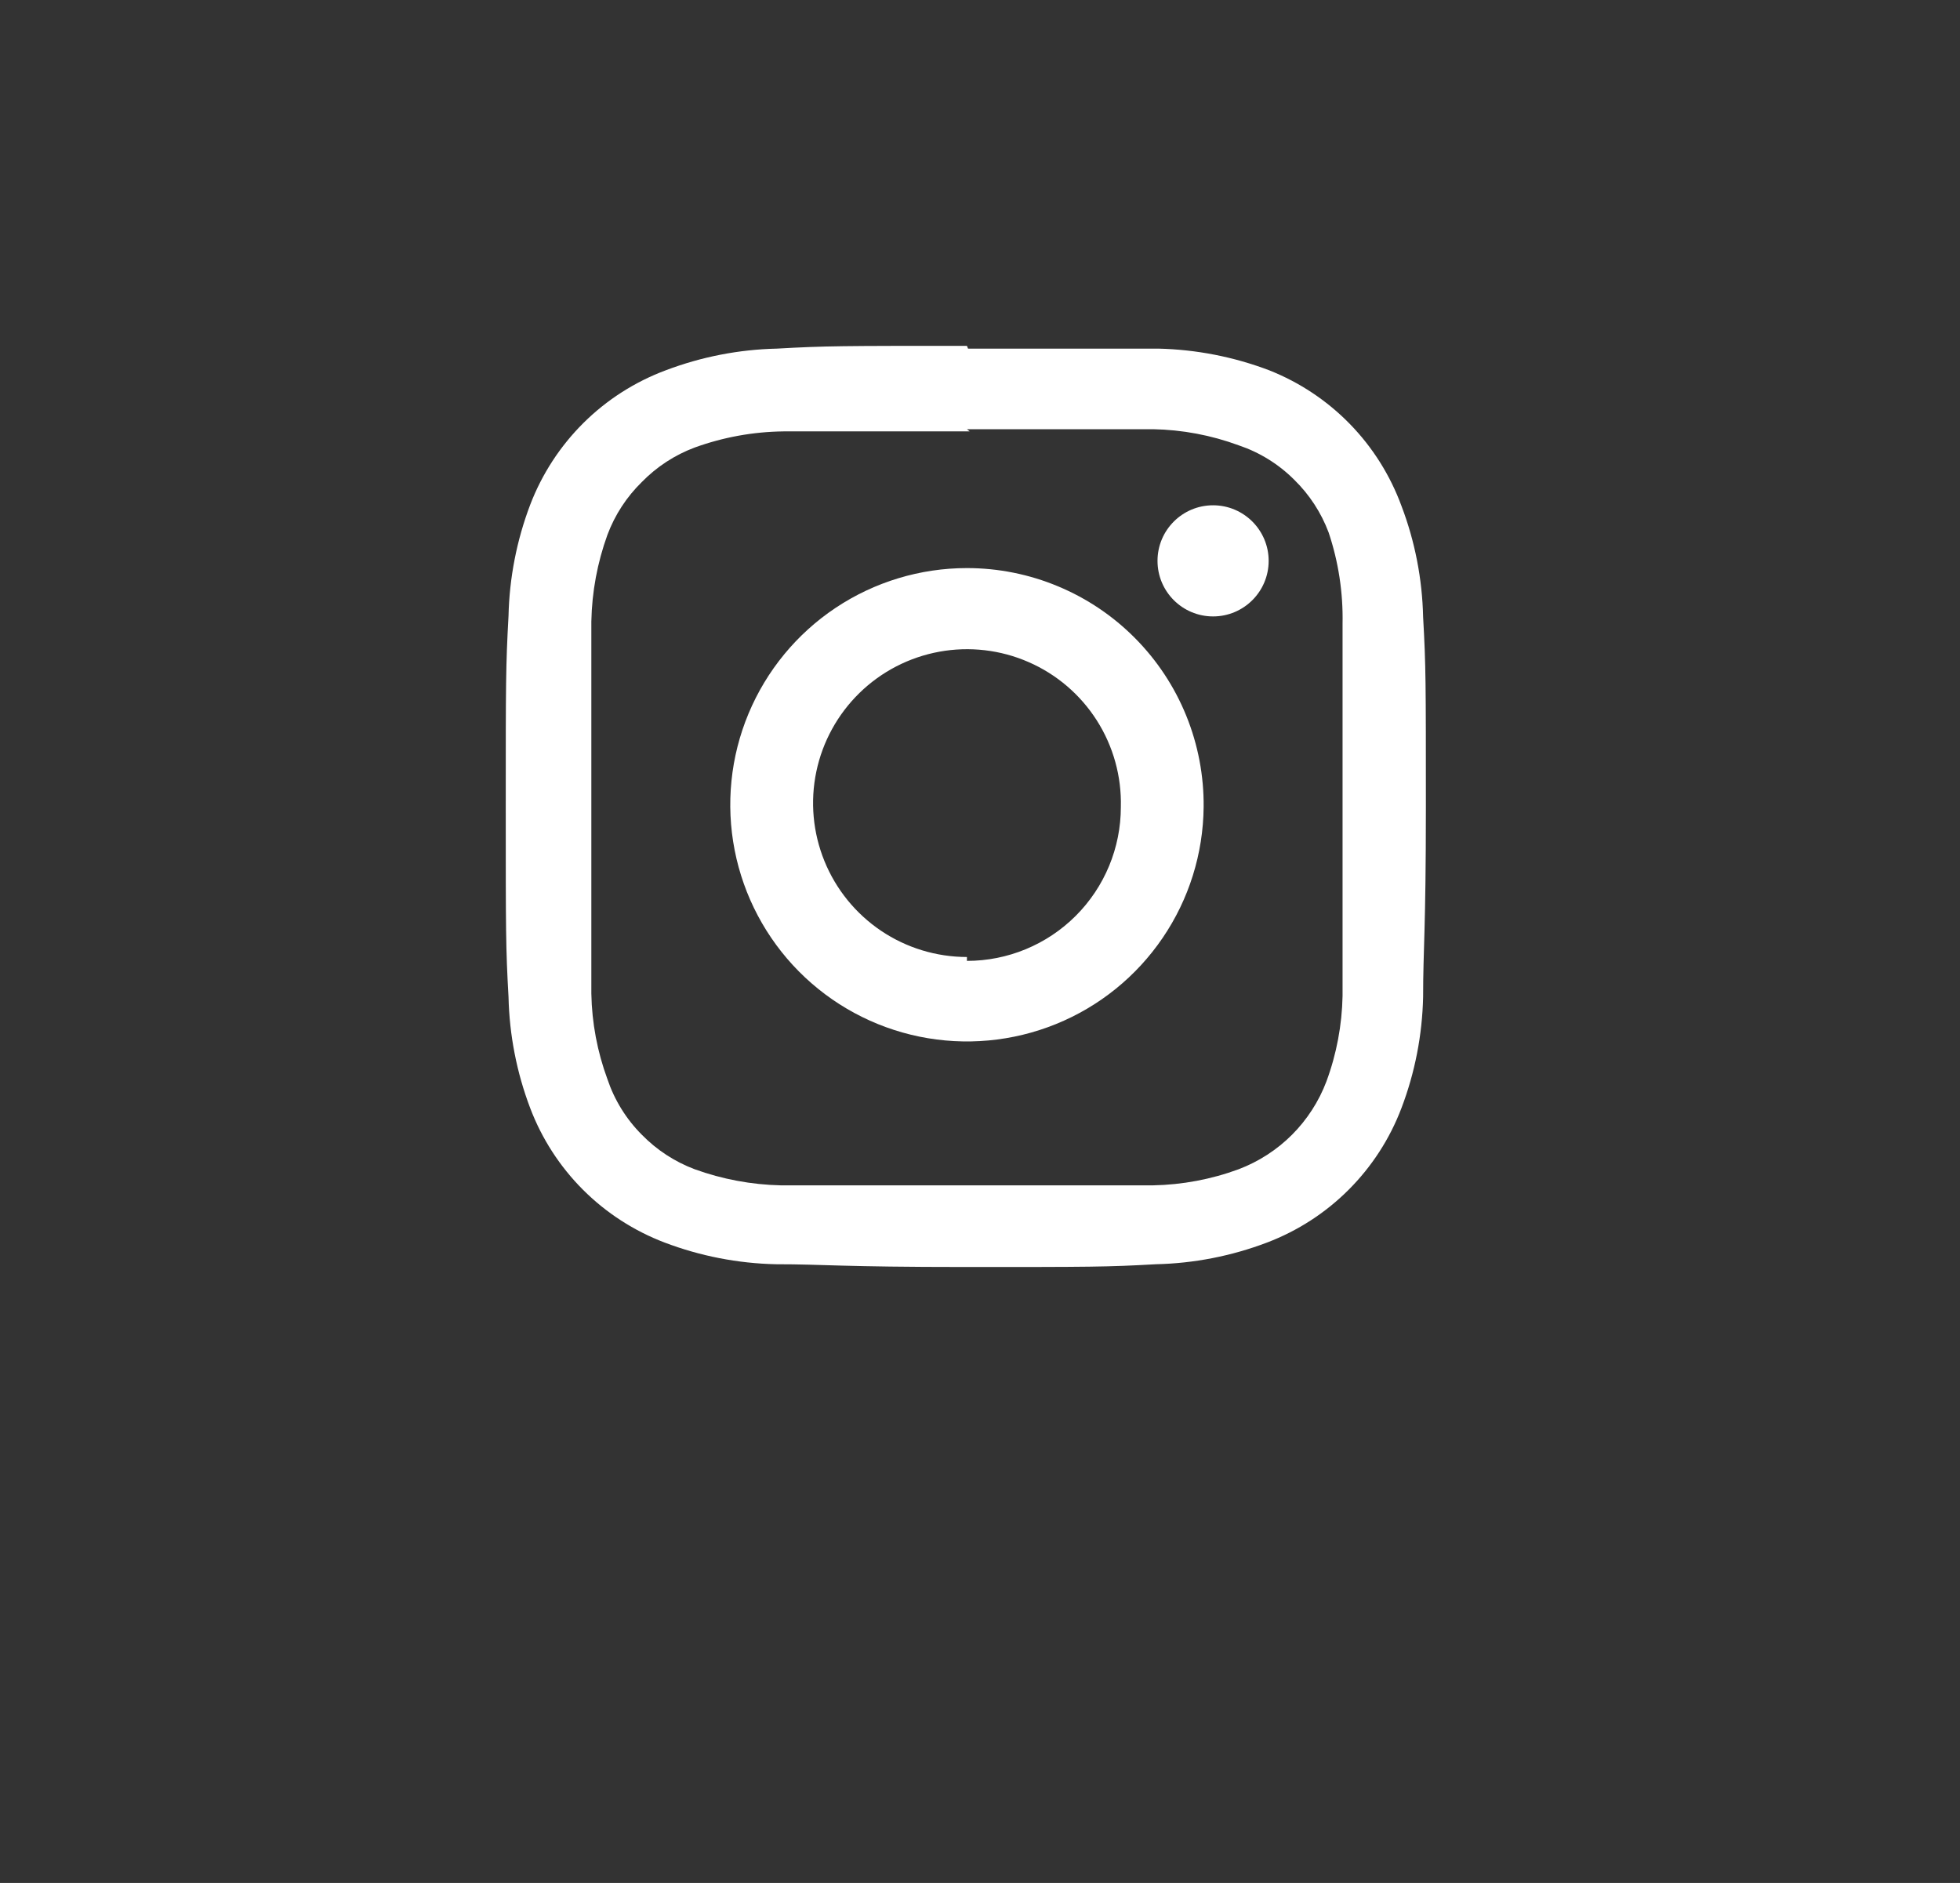 <svg width="51" height="49" viewBox="0 0 51 49" fill="none" xmlns="http://www.w3.org/2000/svg">
<rect x="0" y="0" width="51" height="49" fill="#333333" stroke="none"/>
<g clip-path="url(#clip0_226_1227)">
<g clip-path="url(#clip1_226_1227)">
<g clip-path="url(#clip2_226_1227)">
<path d="M25.16 11.169C28.37 11.169 28.746 11.169 30.003 11.169C30.764 11.183 31.517 11.325 32.23 11.588C32.775 11.771 33.27 12.078 33.676 12.484C34.072 12.871 34.378 13.34 34.572 13.858C34.828 14.622 34.95 15.424 34.934 16.229C34.934 17.487 34.934 17.863 34.934 21.072C34.934 24.282 34.934 24.658 34.934 25.916C34.919 26.676 34.778 27.429 34.514 28.142C34.317 28.663 34.011 29.136 33.618 29.53C33.224 29.924 32.751 30.229 32.23 30.427C31.517 30.69 30.764 30.831 30.003 30.846C28.746 30.846 28.37 30.846 25.16 30.846C21.951 30.846 21.575 30.846 20.317 30.846C19.552 30.829 18.795 30.687 18.076 30.427C17.558 30.232 17.089 29.926 16.702 29.53C16.296 29.124 15.989 28.629 15.806 28.084C15.543 27.371 15.401 26.618 15.387 25.858C15.387 24.6 15.387 24.224 15.387 21.015C15.387 17.805 15.387 17.429 15.387 16.171C15.402 15.401 15.544 14.639 15.806 13.916C16 13.398 16.306 12.929 16.702 12.542C17.089 12.146 17.558 11.84 18.076 11.646C18.818 11.377 19.6 11.235 20.389 11.226C21.647 11.226 22.023 11.226 25.232 11.226M25.16 9C21.907 9 21.488 9 20.216 9.072C19.227 9.094 18.249 9.285 17.324 9.636C16.521 9.935 15.791 10.402 15.183 11.005C14.575 11.609 14.102 12.335 13.796 13.135C13.445 14.06 13.254 15.038 13.232 16.026C13.16 17.328 13.16 17.747 13.16 21C13.16 24.253 13.16 24.672 13.232 25.945C13.254 26.933 13.445 27.912 13.796 28.836C14.099 29.634 14.567 30.358 15.17 30.961C15.773 31.564 16.498 32.032 17.295 32.335C18.22 32.686 19.198 32.877 20.187 32.899C21.459 32.899 21.878 32.971 25.131 32.971C28.384 32.971 28.803 32.971 30.076 32.899C31.065 32.877 32.043 32.686 32.967 32.335C33.765 32.032 34.489 31.564 35.092 30.961C35.695 30.358 36.164 29.634 36.466 28.836C36.818 27.912 37.008 26.933 37.03 25.945C37.03 24.672 37.102 24.253 37.102 21C37.102 17.747 37.102 17.328 37.03 16.055C37.008 15.066 36.818 14.088 36.466 13.164C36.173 12.367 35.716 11.64 35.123 11.032C34.53 10.424 33.815 9.949 33.025 9.636C32.101 9.285 31.123 9.094 30.134 9.072C28.861 9.072 28.442 9.072 25.189 9.072L25.16 9Z" fill="white"/>
<path d="M25.16 14.783C23.945 14.783 22.756 15.143 21.744 15.817C20.733 16.491 19.944 17.45 19.476 18.572C19.008 19.694 18.883 20.93 19.116 22.123C19.349 23.316 19.93 24.413 20.785 25.277C21.641 26.141 22.733 26.732 23.924 26.976C25.114 27.22 26.351 27.106 27.477 26.649C28.604 26.192 29.57 25.411 30.253 24.406C30.937 23.401 31.308 22.216 31.319 21C31.327 20.186 31.173 19.379 30.867 18.625C30.561 17.871 30.109 17.186 29.536 16.608C28.963 16.029 28.282 15.571 27.531 15.258C26.78 14.944 25.974 14.783 25.16 14.783ZM25.16 24.904C24.364 24.903 23.586 24.666 22.925 24.221C22.265 23.776 21.752 23.145 21.452 22.407C21.152 21.669 21.078 20.859 21.241 20.08C21.404 19.3 21.796 18.587 22.366 18.031C22.936 17.475 23.659 17.102 24.443 16.959C25.226 16.816 26.035 16.91 26.764 17.229C27.494 17.547 28.112 18.076 28.54 18.748C28.968 19.42 29.185 20.204 29.165 21C29.165 22.062 28.743 23.081 27.992 23.832C27.241 24.583 26.222 25.005 25.16 25.005V24.904Z" fill="white"/>
<path d="M31.565 16.041C32.363 16.041 33.011 15.394 33.011 14.595C33.011 13.797 32.363 13.149 31.565 13.149C30.766 13.149 30.119 13.797 30.119 14.595C30.119 15.394 30.766 16.041 31.565 16.041Z" fill="white"/>
</g>
</g>
</g>
<defs>
<clipPath id="clip0_226_1227">
<rect width="24" height="24" fill="white" transform="translate(13.16 9)"/>
</clipPath>
<clipPath id="clip1_226_1227">
<rect width="24" height="24" fill="white" transform="translate(13.16 9)"/>
</clipPath>
<clipPath id="clip2_226_1227">
<rect width="24" height="24" fill="white" transform="translate(13.16 9)"/>
</clipPath>
</defs>
</svg>
